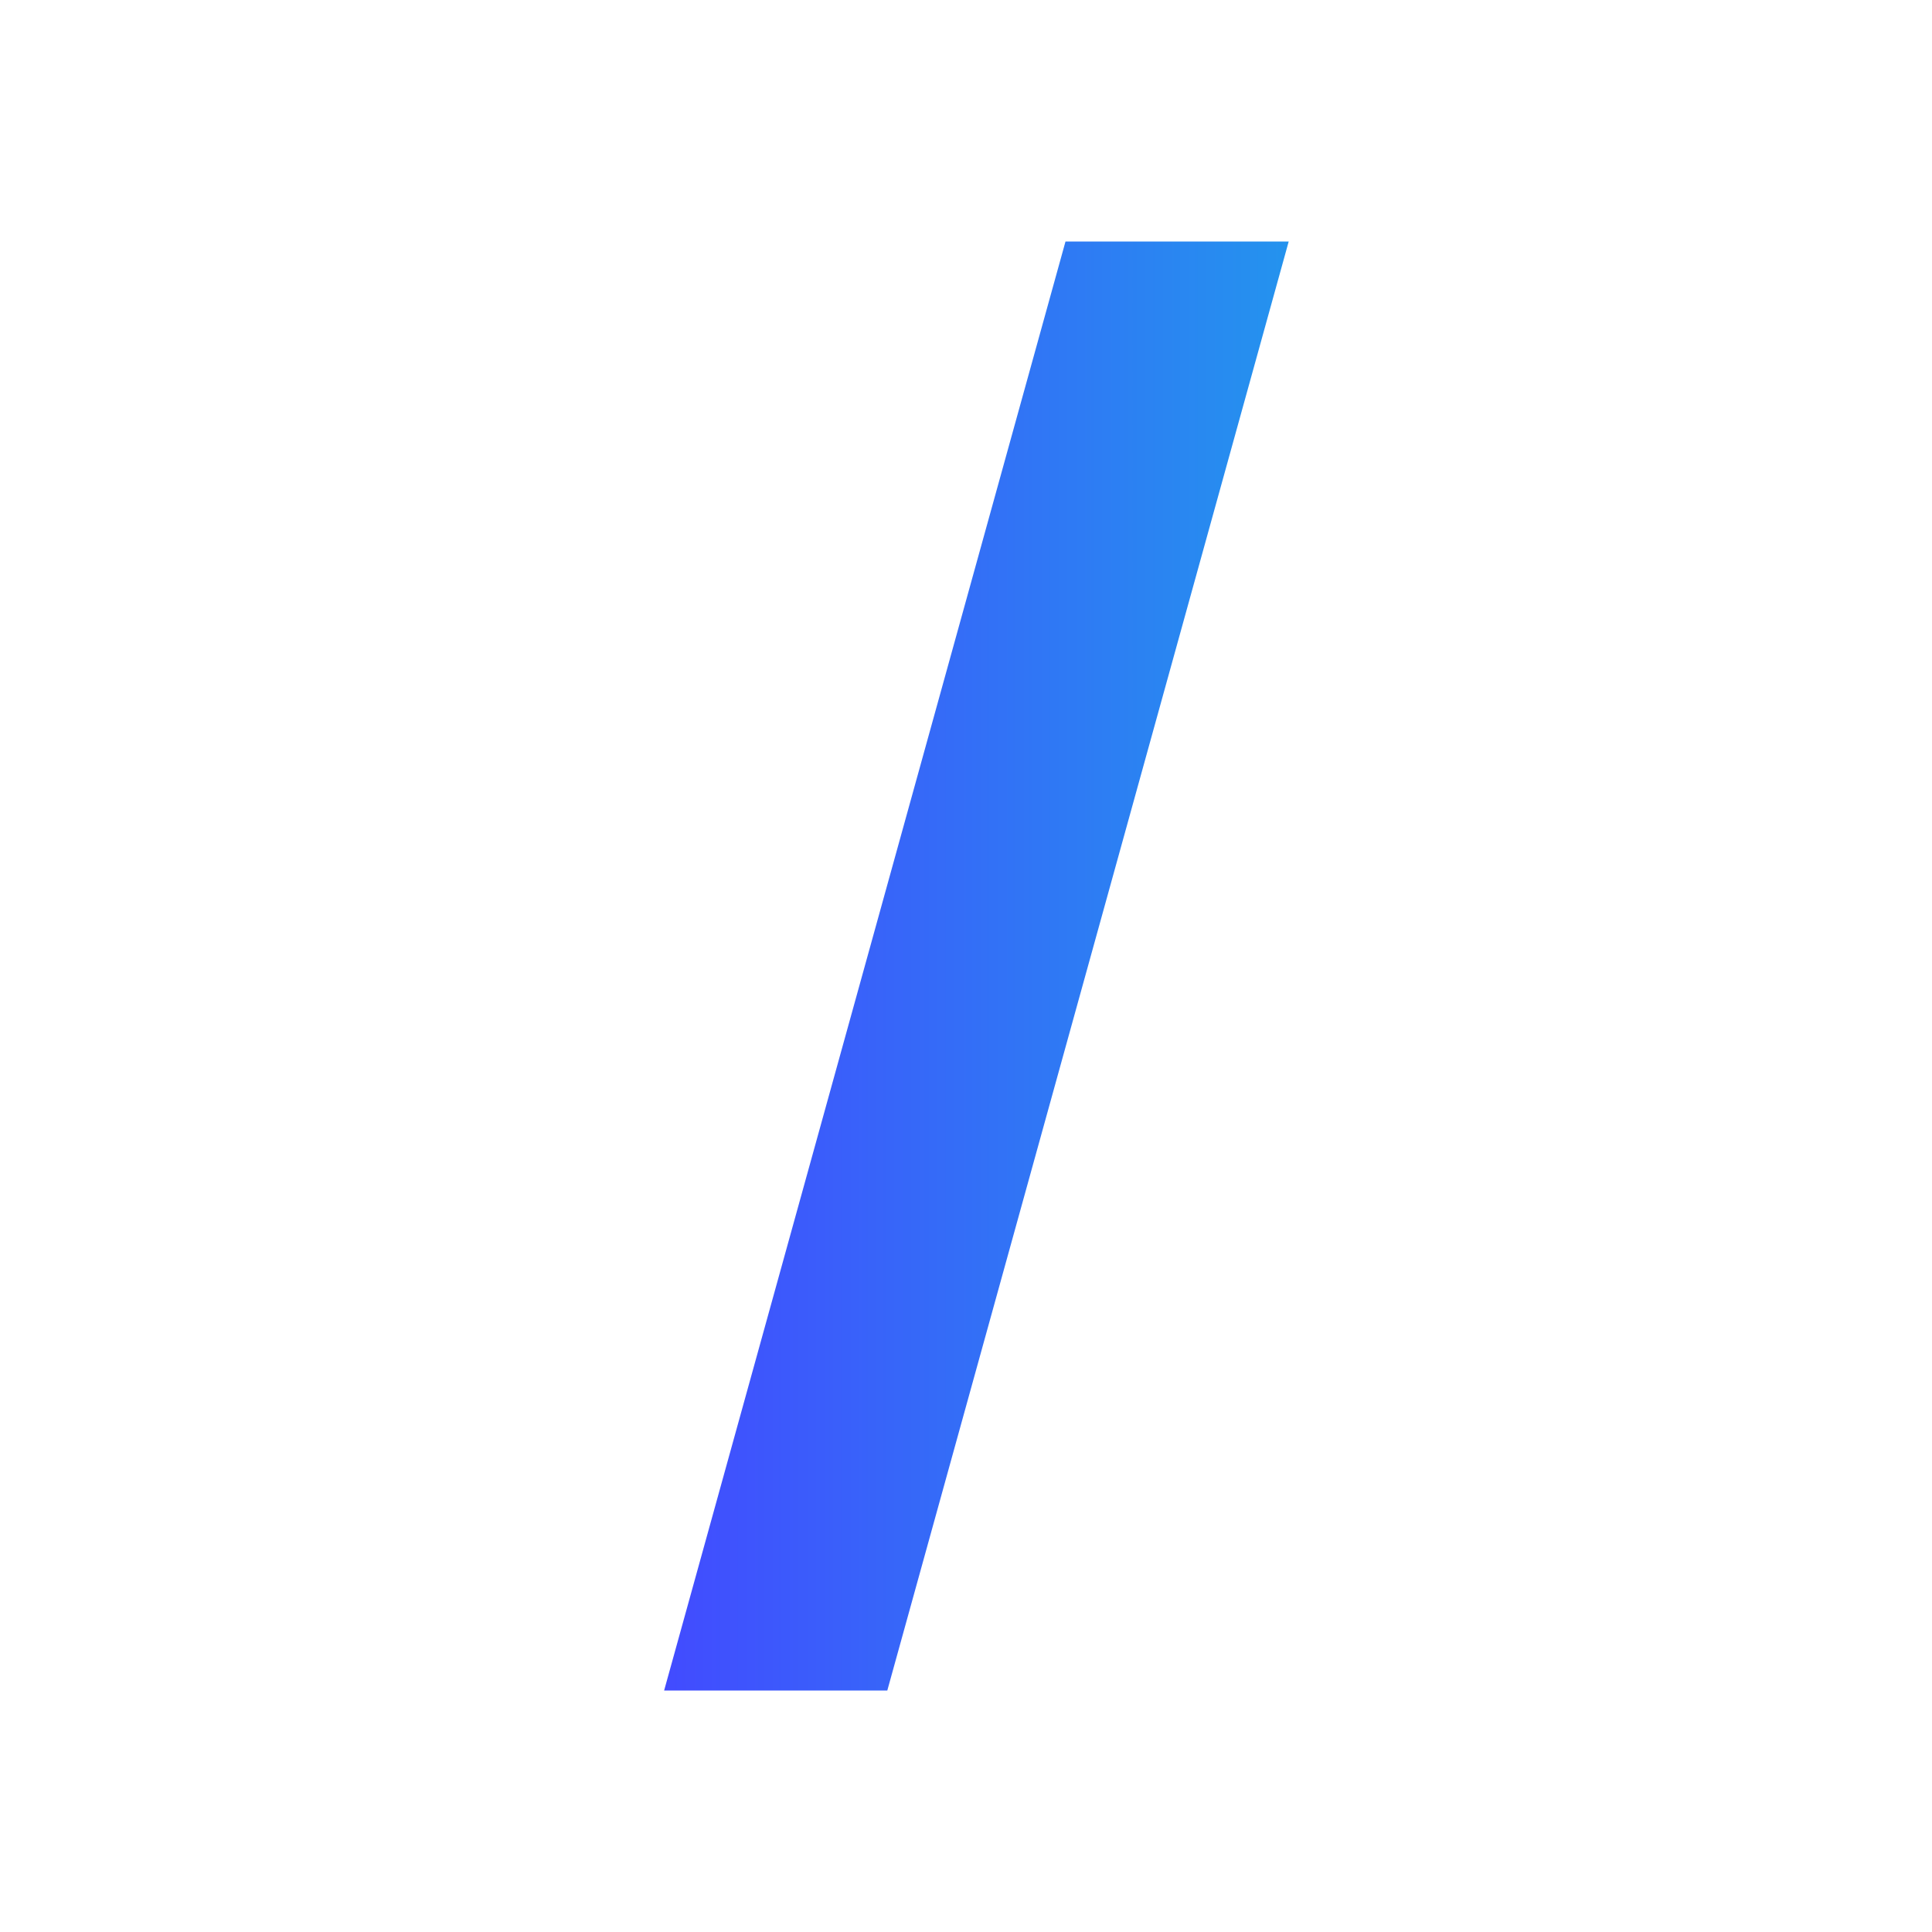 <svg width="64" height="64" viewBox="0 0 64 64" fill="none" xmlns="http://www.w3.org/2000/svg">
<path d="M42.69 8L29.393 56H22L35.296 8H42.69Z" fill="url(#paint0_linear_22_2)"/>
<defs>
<linearGradient id="paint0_linear_22_2" x1="42.69" y1="32" x2="22" y2="32" gradientUnits="userSpaceOnUse">
<stop stop-color="#2493EE"/>
<stop offset="1" stop-color="#424BFF"/>
</linearGradient>
</defs>
</svg>
